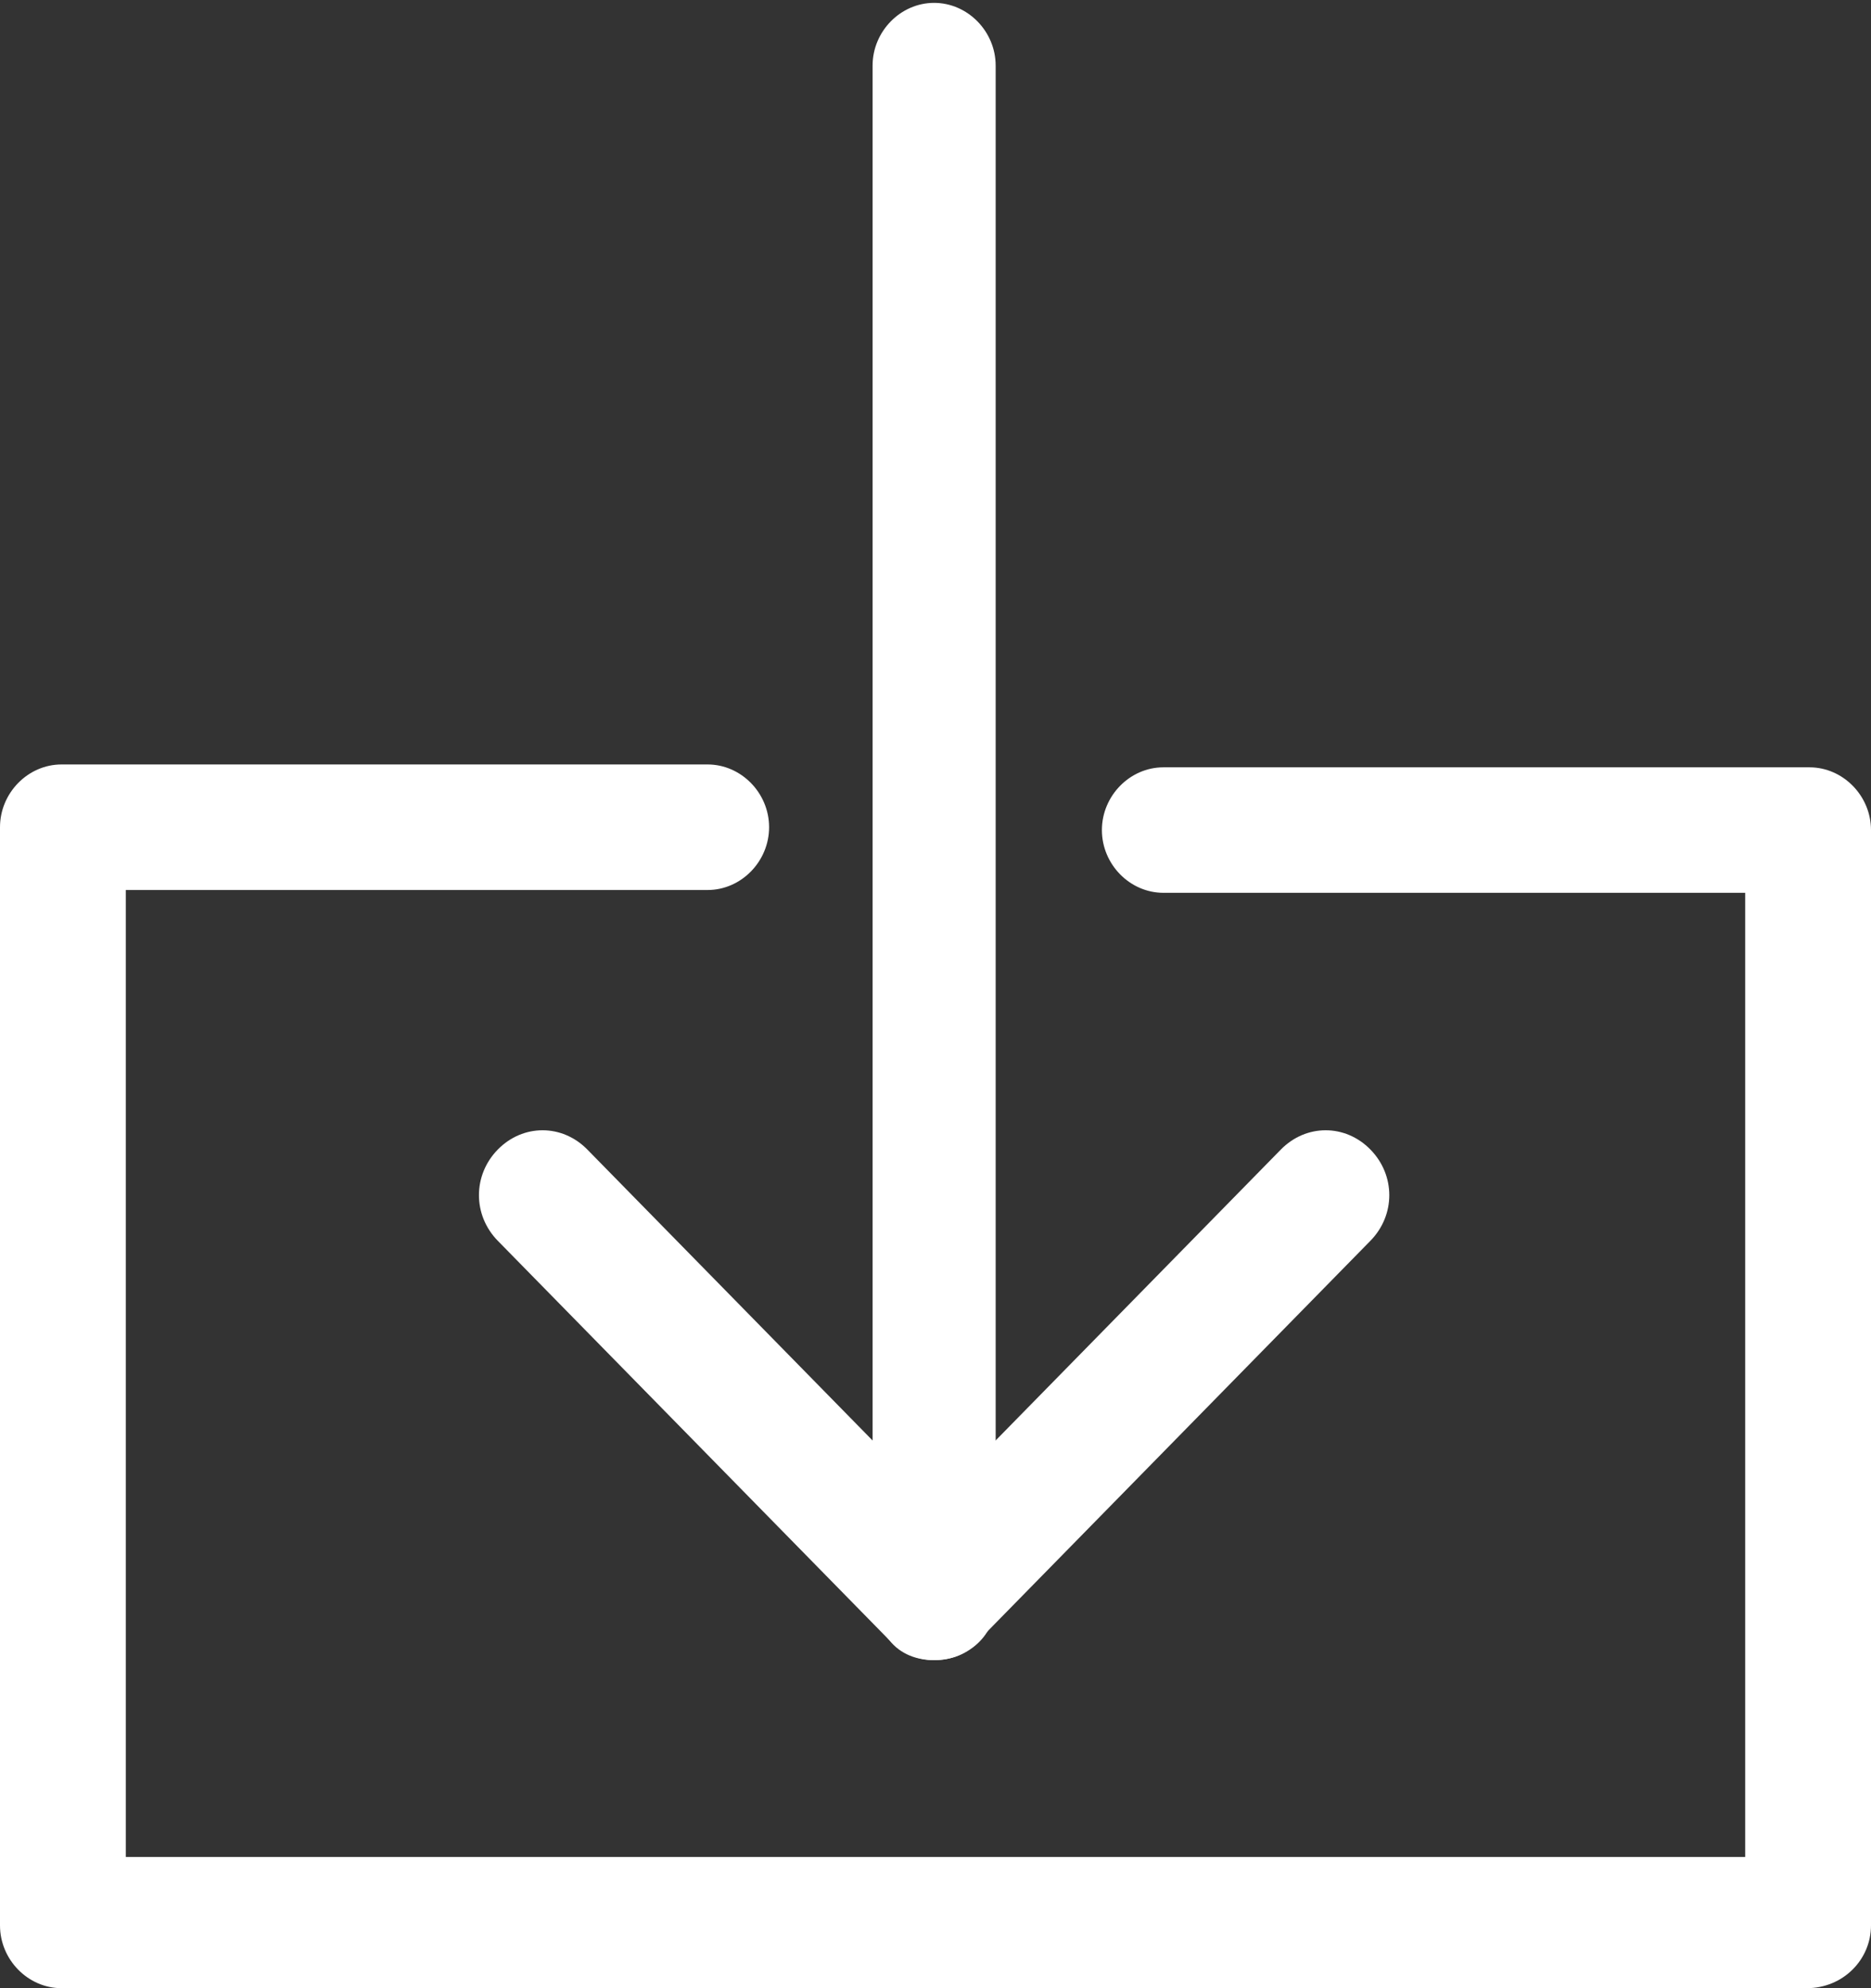 <svg width="32" height="34" viewBox="0 0 32 34" fill="none" xmlns="http://www.w3.org/2000/svg">
<rect x="0" y="0" width="32" height="34" fill="#333333" stroke="none"/>
<path d="M15.976 28.39C15.689 28.39 15.402 28.293 15.211 28.049L8.514 21.219C8.084 20.78 8.084 20.097 8.514 19.658C8.945 19.219 9.614 19.219 10.045 19.658L15.976 25.707L21.907 19.658C22.338 19.219 23.008 19.219 23.438 19.658C23.869 20.097 23.869 20.78 23.438 21.219L16.741 28.049C16.55 28.293 16.263 28.39 15.976 28.39Z" fill="white"/>
<path d="M15.976 28.39C15.402 28.39 14.924 27.902 14.924 27.317V1.122C14.924 0.537 15.402 0.049 15.976 0.049C16.55 0.049 17.029 0.537 17.029 1.122V27.317C17.076 27.902 16.598 28.39 15.976 28.39Z" fill="white"/>
<path d="M30.9 34H1.052C0.478 34 0 33.512 0 32.927V14.146C0 13.561 0.478 13.073 1.052 13.073H12.102C12.676 13.073 13.154 13.561 13.154 14.146C13.154 14.732 12.676 15.22 12.102 15.22H2.152V31.756H29.848V15.268H19.898C19.324 15.268 18.846 14.781 18.846 14.195C18.846 13.61 19.324 13.122 19.898 13.122H30.948C31.522 13.122 32 13.61 32 14.195V32.927C32 33.512 31.522 34 30.9 34Z" fill="white"/>
</svg>
